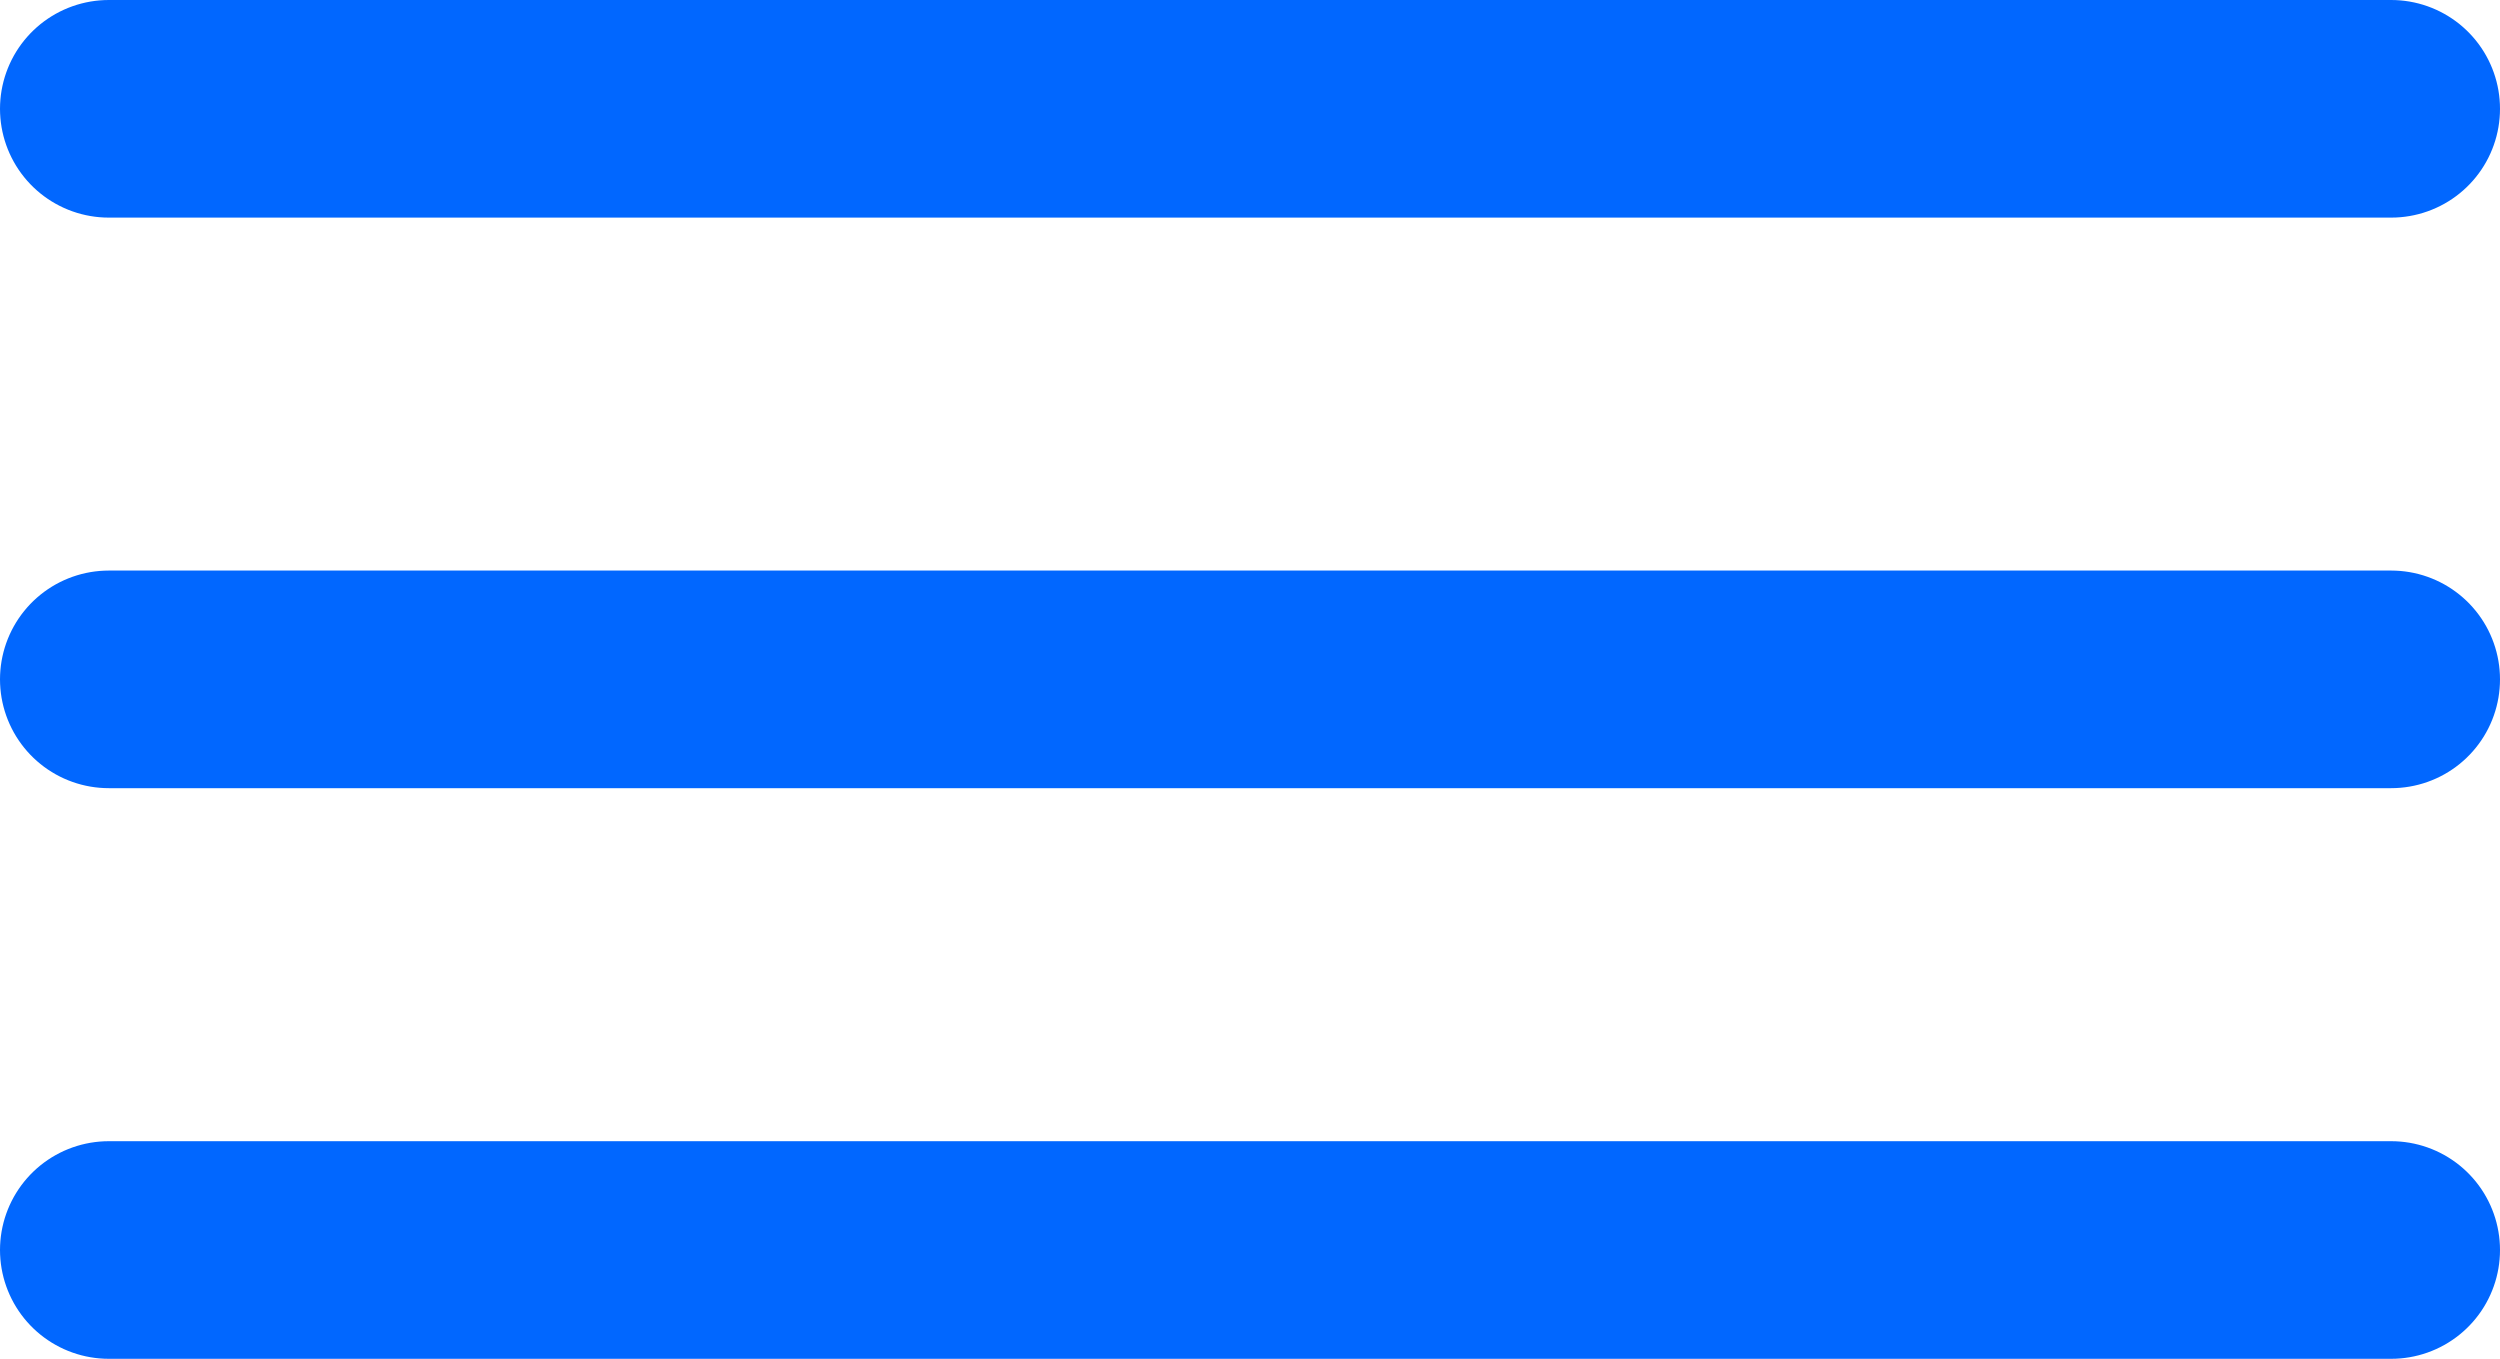 <svg xmlns="http://www.w3.org/2000/svg" width="34.466" height="18.733" viewBox="0 0 34.466 18.733">
  <g id="Menu-ham" transform="translate(-349 -13)">
    <line id="Line_25" data-name="Line 25" x2="31.466" transform="translate(350.5 14.5)" fill="none" stroke="#0167ff" stroke-linecap="round" stroke-width="3"/>
    <line id="Line_26" data-name="Line 26" x2="31.466" transform="translate(350.5 22.366)" fill="none" stroke="#0167ff" stroke-linecap="round" stroke-width="3"/>
    <line id="Line_27" data-name="Line 27" x2="31.466" transform="translate(350.5 30.233)" fill="none" stroke="#0167ff" stroke-linecap="round" stroke-width="3"/>
  </g>
</svg>
